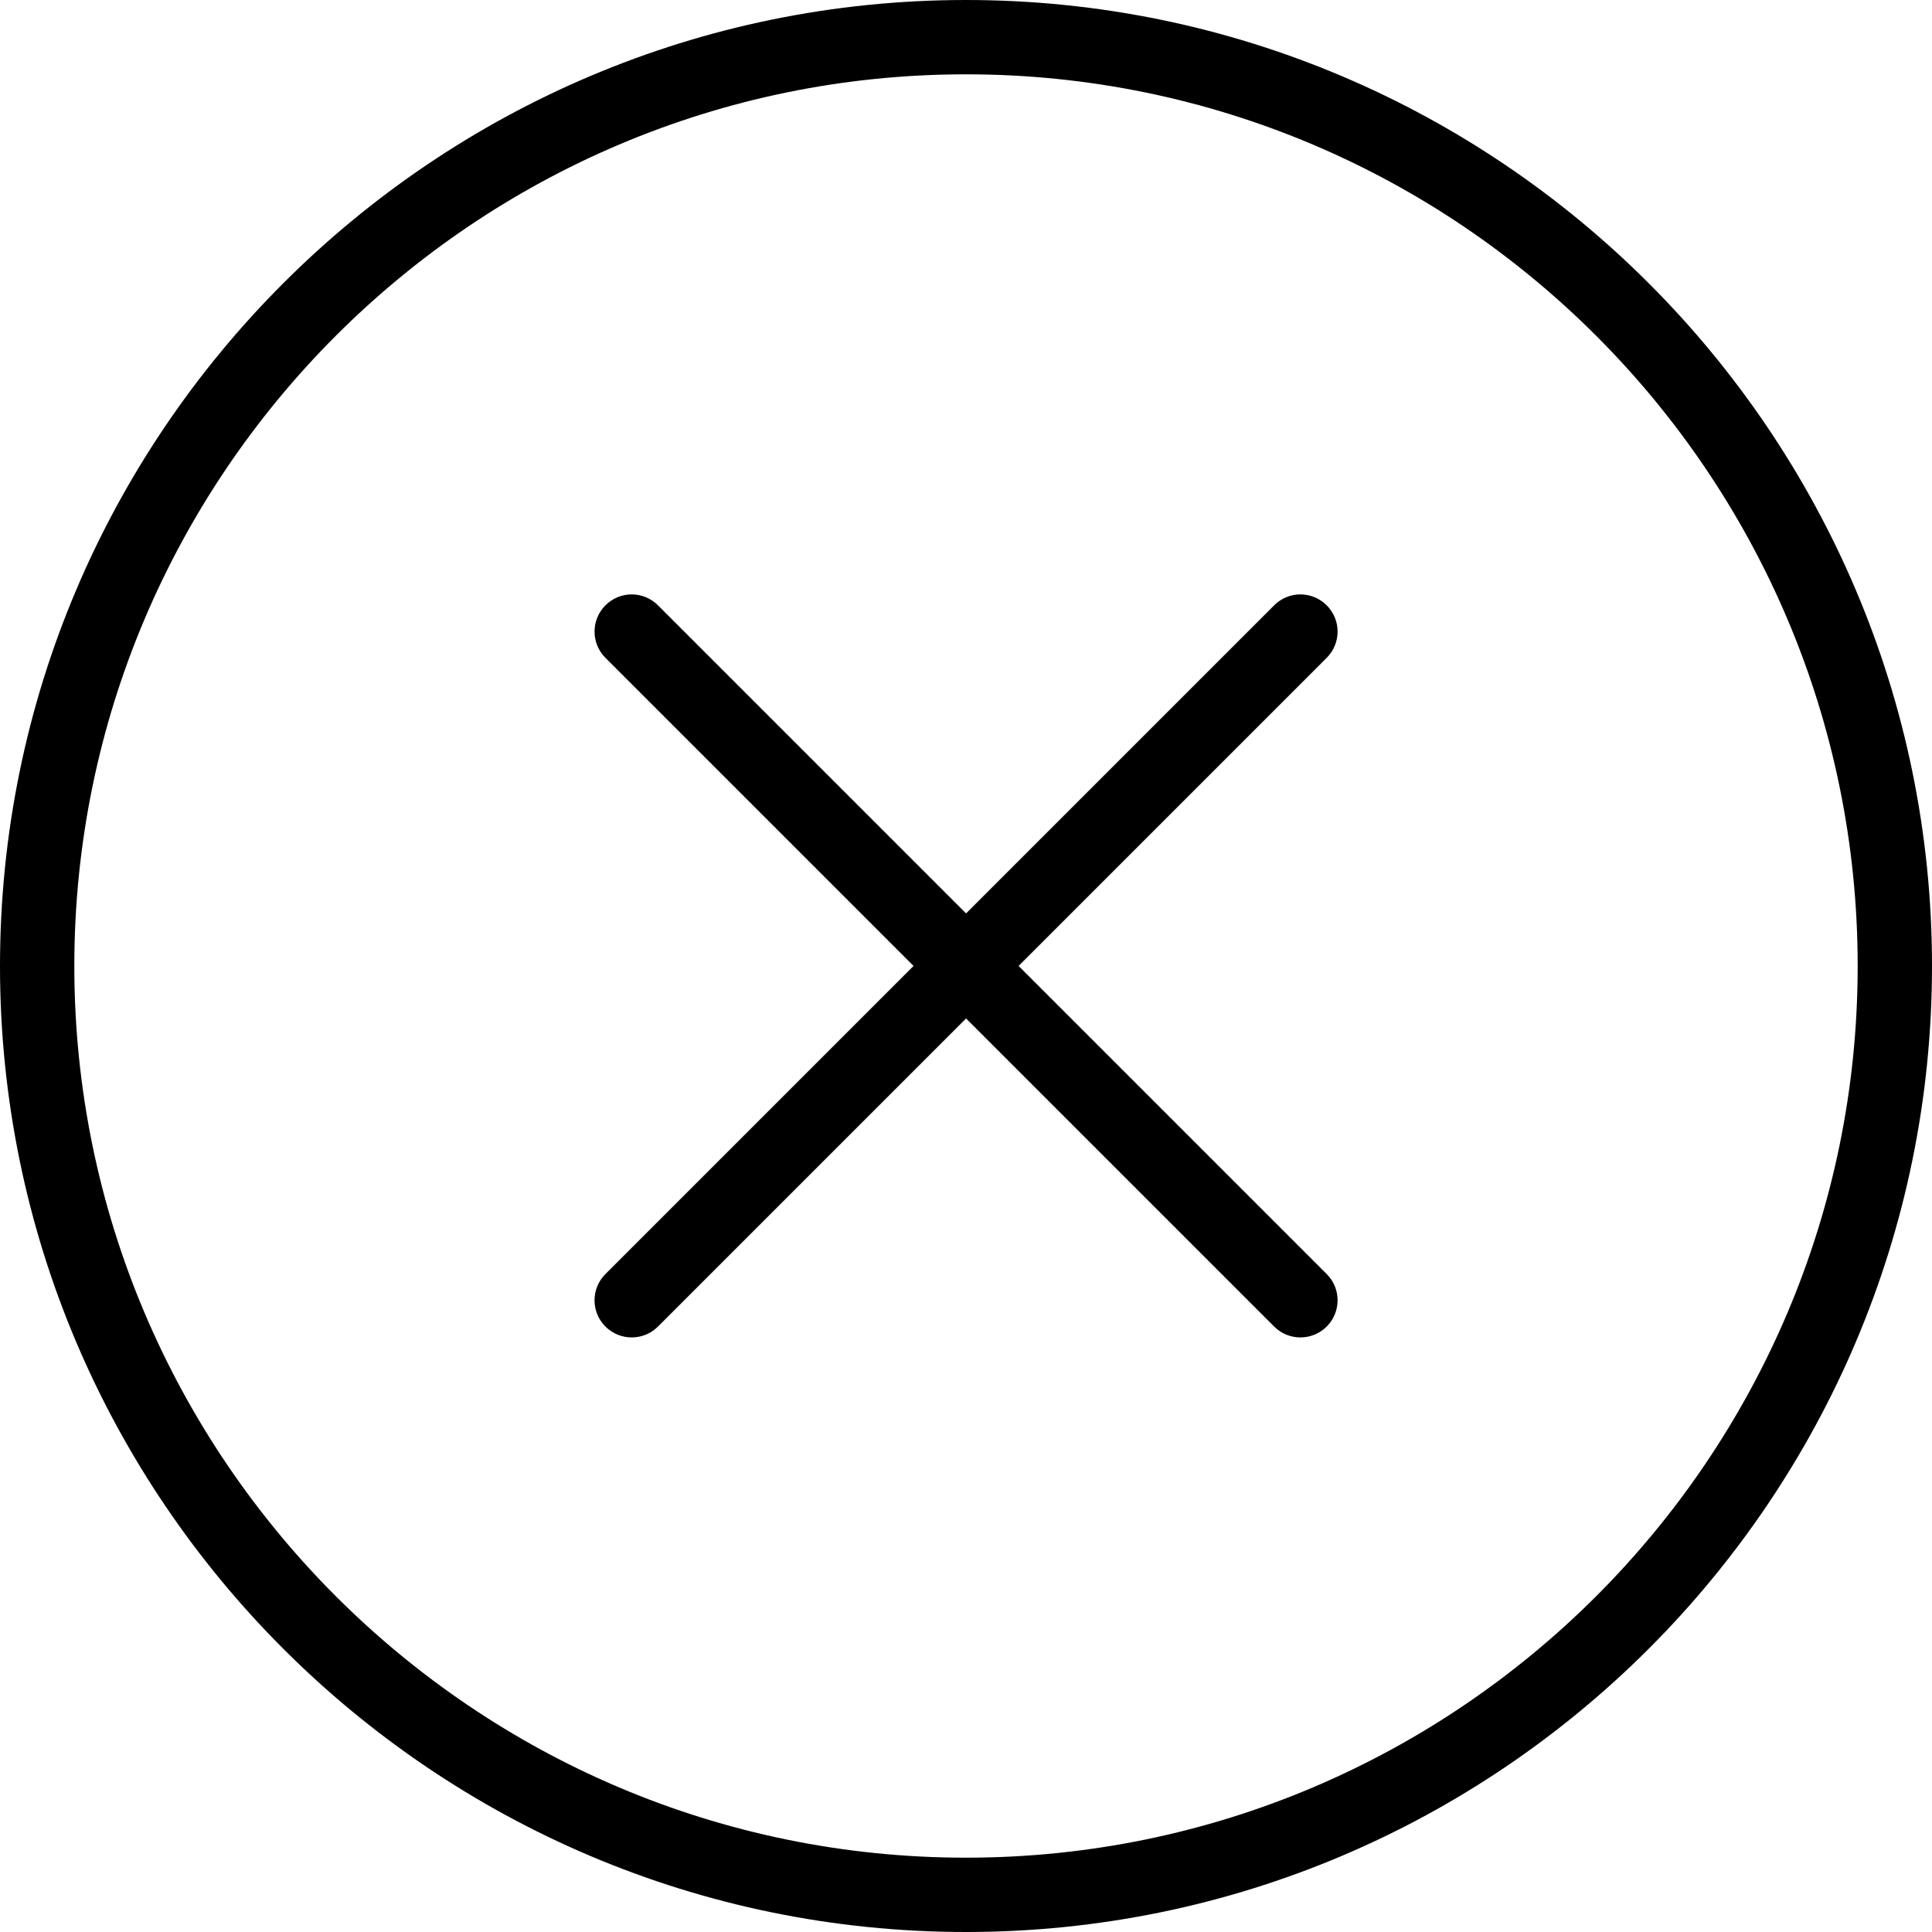 <!-- Generated by IcoMoon.io -->
<svg version="1.1" xmlns="http://www.w3.org/2000/svg" width="32" height="32" viewBox="0 0 32 32">
<path d="M16 0c-8.822 0-16 7.177-16 16s7.178 16 16 16 16-7.177 16-16-7.178-16-16-16zM16 30.769c-8.143 0-14.769-6.626-14.769-14.769s6.626-14.769 14.769-14.769 14.769 6.626 14.769 14.769-6.626 14.769-14.769 14.769z"></path>
<path d="M21.974 10.026c-0.241-0.241-0.63-0.241-0.87 0l-5.103 5.103-5.103-5.103c-0.241-0.241-0.63-0.241-0.87 0s-0.241 0.63 0 0.87l5.103 5.103-5.103 5.103c-0.241 0.241-0.241 0.63 0 0.87 0.12 0.12 0.278 0.18 0.435 0.18s0.315-0.060 0.435-0.18l5.103-5.103 5.103 5.103c0.12 0.12 0.278 0.18 0.435 0.18s0.315-0.060 0.435-0.18c0.241-0.241 0.241-0.63 0-0.87l-5.103-5.103 5.103-5.103c0.241-0.241 0.241-0.63 0-0.87z"></path>
</svg>
